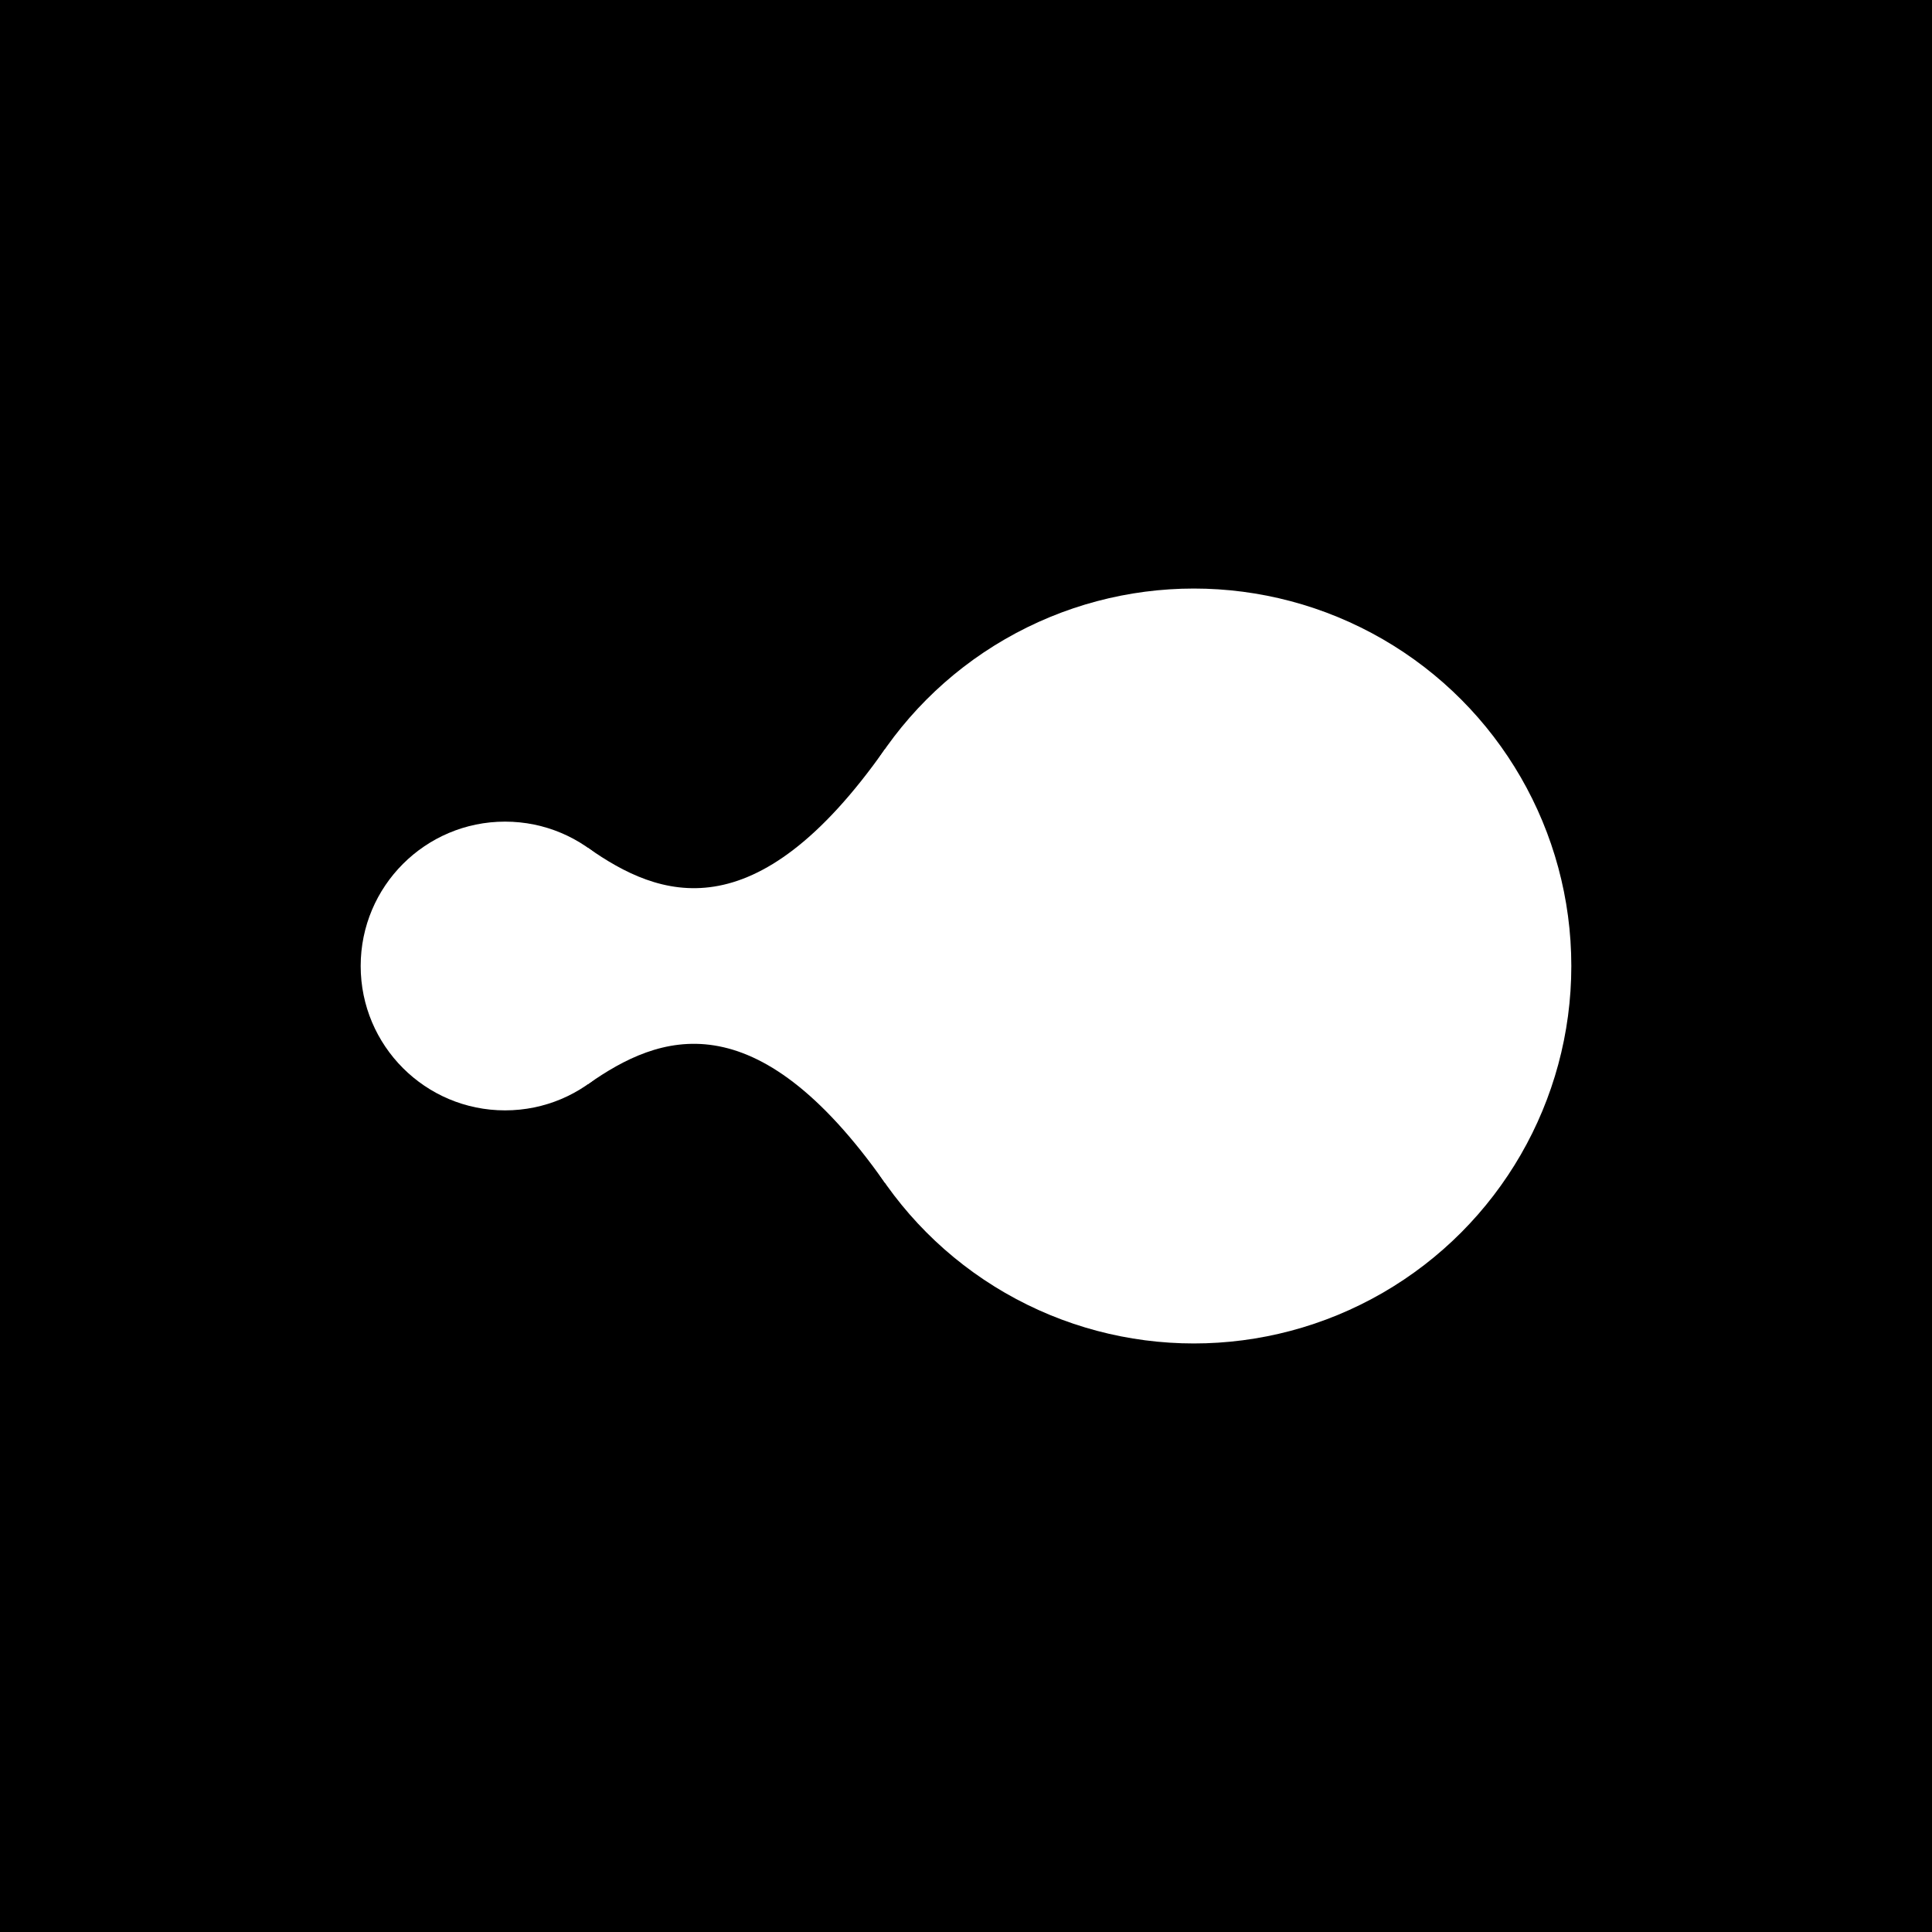 <svg width="1080" height="1080" viewBox="0 0 1080 1080" fill="none" xmlns="http://www.w3.org/2000/svg">
<rect x="0" y="0" width="1080" height="1080" fill="#808080" stroke="none"/>
<g clip-path="url(#clip0_48_72)">
<rect width="1080" height="1080" fill="white"></rect>
<rect width="1080" height="1080" fill="black"></rect>
<circle cx="282.327" cy="540" r="80.705" fill="white"></circle>
<circle cx="667.378" cy="540" r="211" fill="white"></circle>
<path fill-rule="evenodd" clip-rule="evenodd" d="M494.771 418.642C421.963 522.195 368.354 501.828 328.746 473.98V606.02C368.354 578.172 421.963 557.805 494.771 661.359V418.642Z" fill="white"></path>
</g>
<defs>
<clipPath id="clip0_48_72">
<rect width="1080" height="1080" fill="white"></rect>
</clipPath>
</defs>
</svg>
